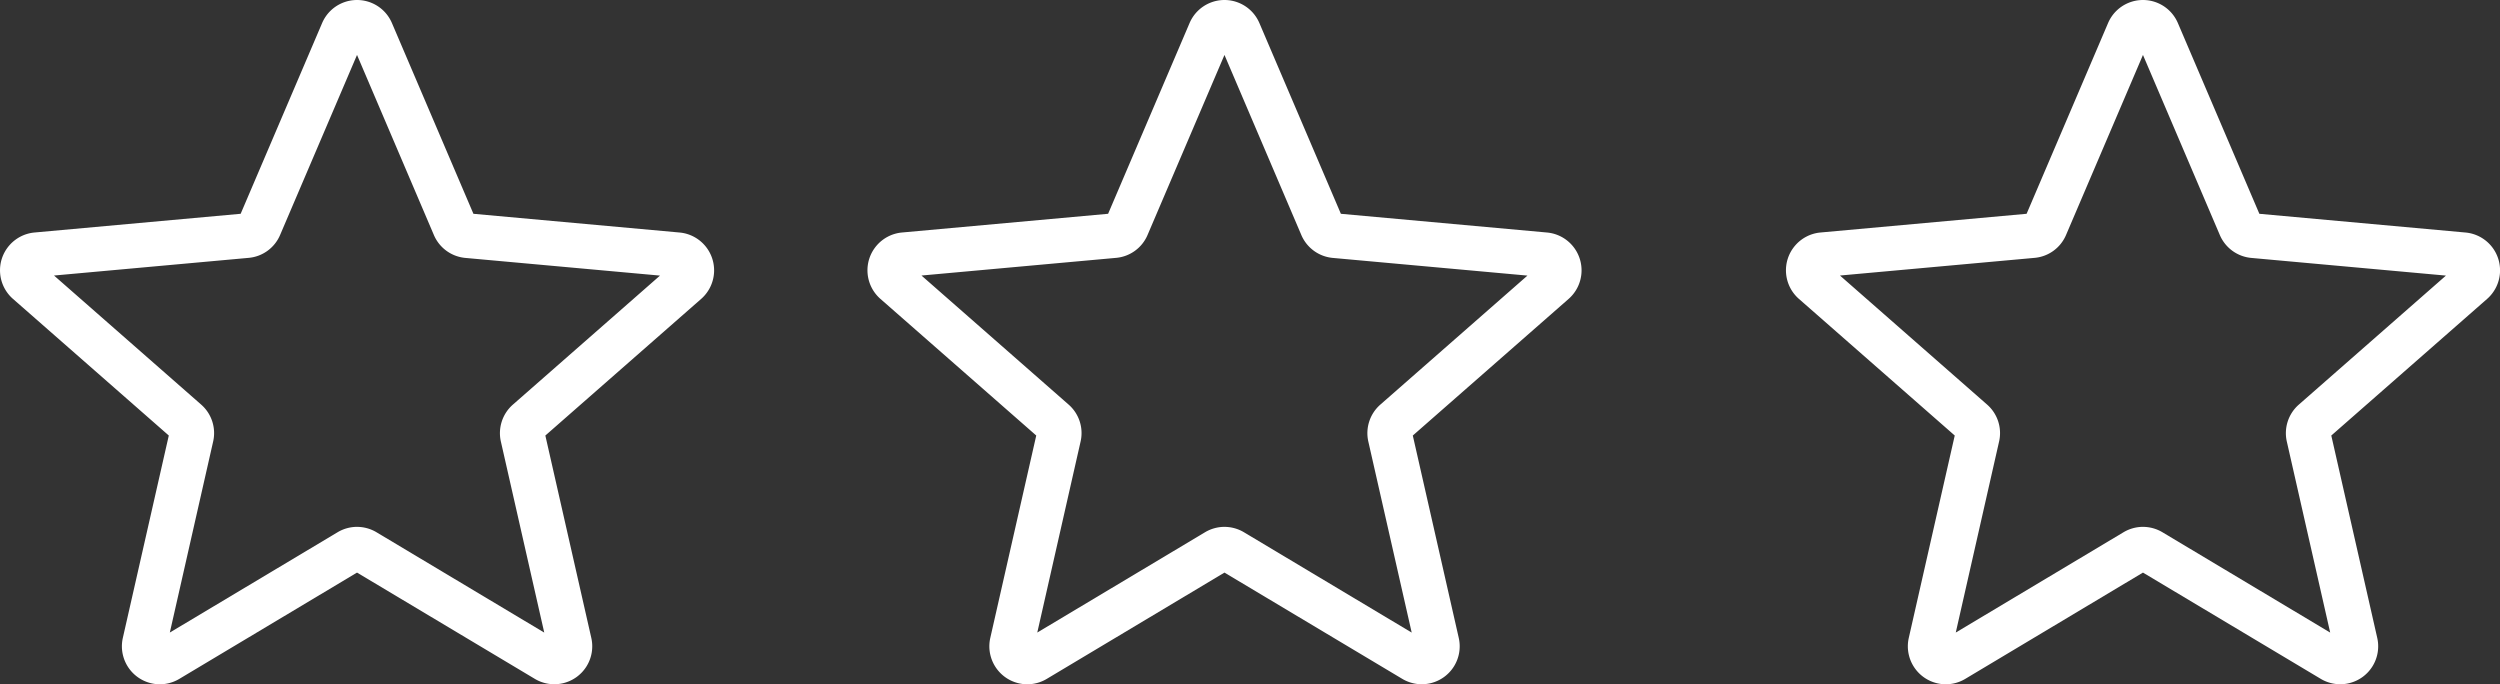 <svg xmlns="http://www.w3.org/2000/svg" width="201.311" height="55.102" viewBox="0 0 201.311 55.102">
  <rect x="0" y="0" width="201.311" height="55.102" fill="#333333" stroke="none"/>
  <g id="Groupe_350" data-name="Groupe 350" transform="translate(-1125 -1146.828)">
    <path id="star" d="M12.87,55.595a3.061,3.061,0,0,1-2.978-3.738l3.7-16.294-12.545-11a3.058,3.058,0,0,1,1.732-5.348l16.6-1.507L25.939,2.349a3.056,3.056,0,0,1,5.621,0l6.562,15.36,16.6,1.507a3.059,3.059,0,0,1,1.737,5.348l-12.545,11,3.7,16.294a3.055,3.055,0,0,1-4.547,3.3L28.749,46.6,14.437,55.161A3.063,3.063,0,0,1,12.87,55.595Zm15.88-12.676a3.064,3.064,0,0,1,1.567.433l13.508,8.079L40.333,36.051a3.056,3.056,0,0,1,.968-2.978L53.146,22.685,37.475,21.262a3.053,3.053,0,0,1-2.54-1.852L28.749,4.917,22.556,19.412a3.044,3.044,0,0,1-2.532,1.845L4.35,22.68,16.195,33.069a3.05,3.05,0,0,1,.968,2.98L13.675,51.428l13.508-8.076A3.062,3.062,0,0,1,28.749,42.918ZM19.25,18a.007.007,0,0,1,0,0ZM38.244,18l0,0S38.247,18,38.244,18Zm0,0" transform="translate(1125 1146.335)" fill="#fff"/>
    <path id="star-2" data-name="star" d="M12.87,55.595a3.061,3.061,0,0,1-2.978-3.738l3.7-16.294-12.545-11a3.058,3.058,0,0,1,1.732-5.348l16.6-1.507L25.939,2.349a3.056,3.056,0,0,1,5.621,0l6.562,15.36,16.6,1.507a3.059,3.059,0,0,1,1.737,5.348l-12.545,11,3.7,16.294a3.055,3.055,0,0,1-4.547,3.3L28.749,46.6,14.437,55.161A3.063,3.063,0,0,1,12.87,55.595Zm15.88-12.676a3.064,3.064,0,0,1,1.567.433l13.508,8.079L40.333,36.051a3.056,3.056,0,0,1,.968-2.978L53.146,22.685,37.475,21.262a3.053,3.053,0,0,1-2.54-1.852L28.749,4.917,22.556,19.412a3.044,3.044,0,0,1-2.532,1.845L4.35,22.68,16.195,33.069a3.05,3.05,0,0,1,.968,2.98L13.675,51.428l13.508-8.076A3.062,3.062,0,0,1,28.749,42.918ZM19.25,18a.007.007,0,0,1,0,0ZM38.244,18l0,0S38.247,18,38.244,18Zm0,0" transform="translate(1194.851 1146.335)" fill="#fff"/>
    <path id="star-3" data-name="star" d="M12.87,55.595a3.061,3.061,0,0,1-2.978-3.738l3.7-16.294-12.545-11a3.058,3.058,0,0,1,1.732-5.348l16.6-1.507L25.939,2.349a3.056,3.056,0,0,1,5.621,0l6.562,15.36,16.6,1.507a3.059,3.059,0,0,1,1.737,5.348l-12.545,11,3.7,16.294a3.055,3.055,0,0,1-4.547,3.3L28.749,46.6,14.437,55.161A3.063,3.063,0,0,1,12.87,55.595Zm15.88-12.676a3.064,3.064,0,0,1,1.567.433l13.508,8.079L40.333,36.051a3.056,3.056,0,0,1,.968-2.978L53.146,22.685,37.475,21.262a3.053,3.053,0,0,1-2.54-1.852L28.749,4.917,22.556,19.412a3.044,3.044,0,0,1-2.532,1.845L4.35,22.68,16.195,33.069a3.05,3.05,0,0,1,.968,2.98L13.675,51.428l13.508-8.076A3.062,3.062,0,0,1,28.749,42.918ZM19.25,18a.007.007,0,0,1,0,0ZM38.244,18l0,0S38.247,18,38.244,18Zm0,0" transform="translate(1268.812 1146.335)" fill="#fff"/>
  </g>
</svg>
